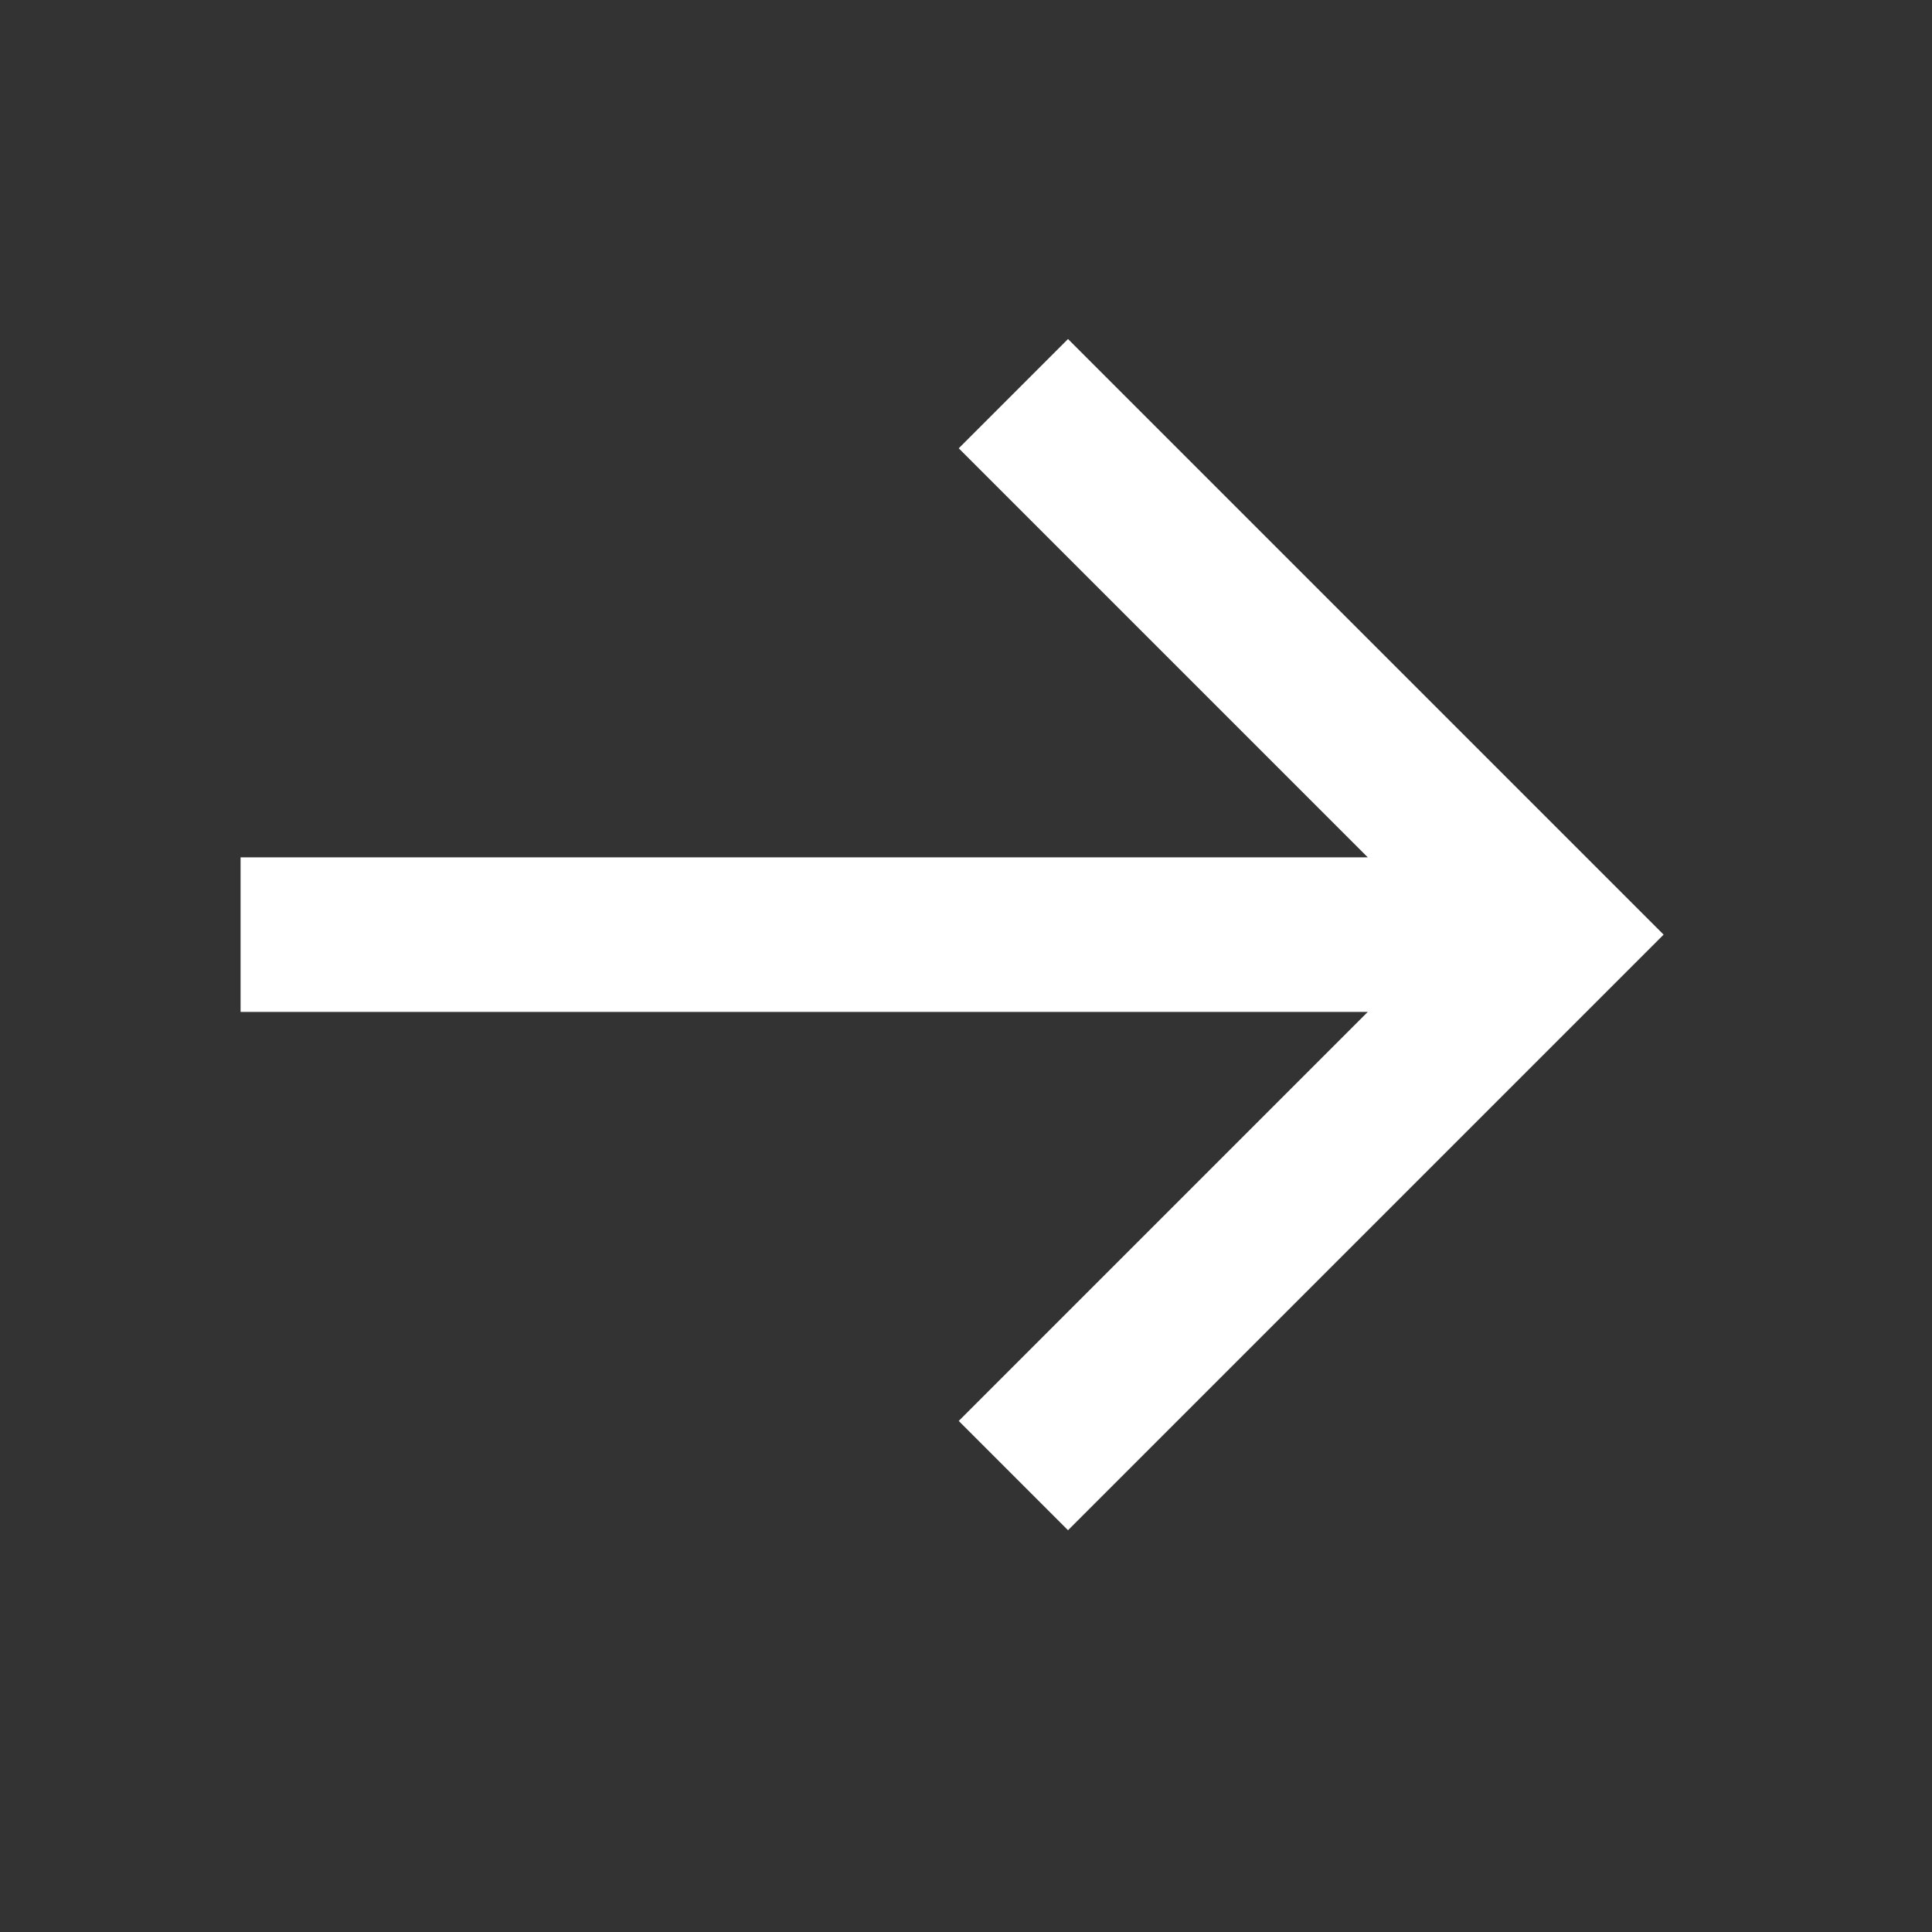 <svg width="25" height="25" viewBox="0 0 25 25" fill="none" xmlns="http://www.w3.org/2000/svg">
<rect x="0" y="0" width="25" height="25" fill="#333333" stroke="none"/>
<path d="M3.113 13.094L17.699 13.094L12.406 18.387L13.82 19.801L21.527 12.094L13.82 4.387L12.406 5.801L17.699 11.094L3.113 11.094V13.094Z" fill="white"/>
</svg>

